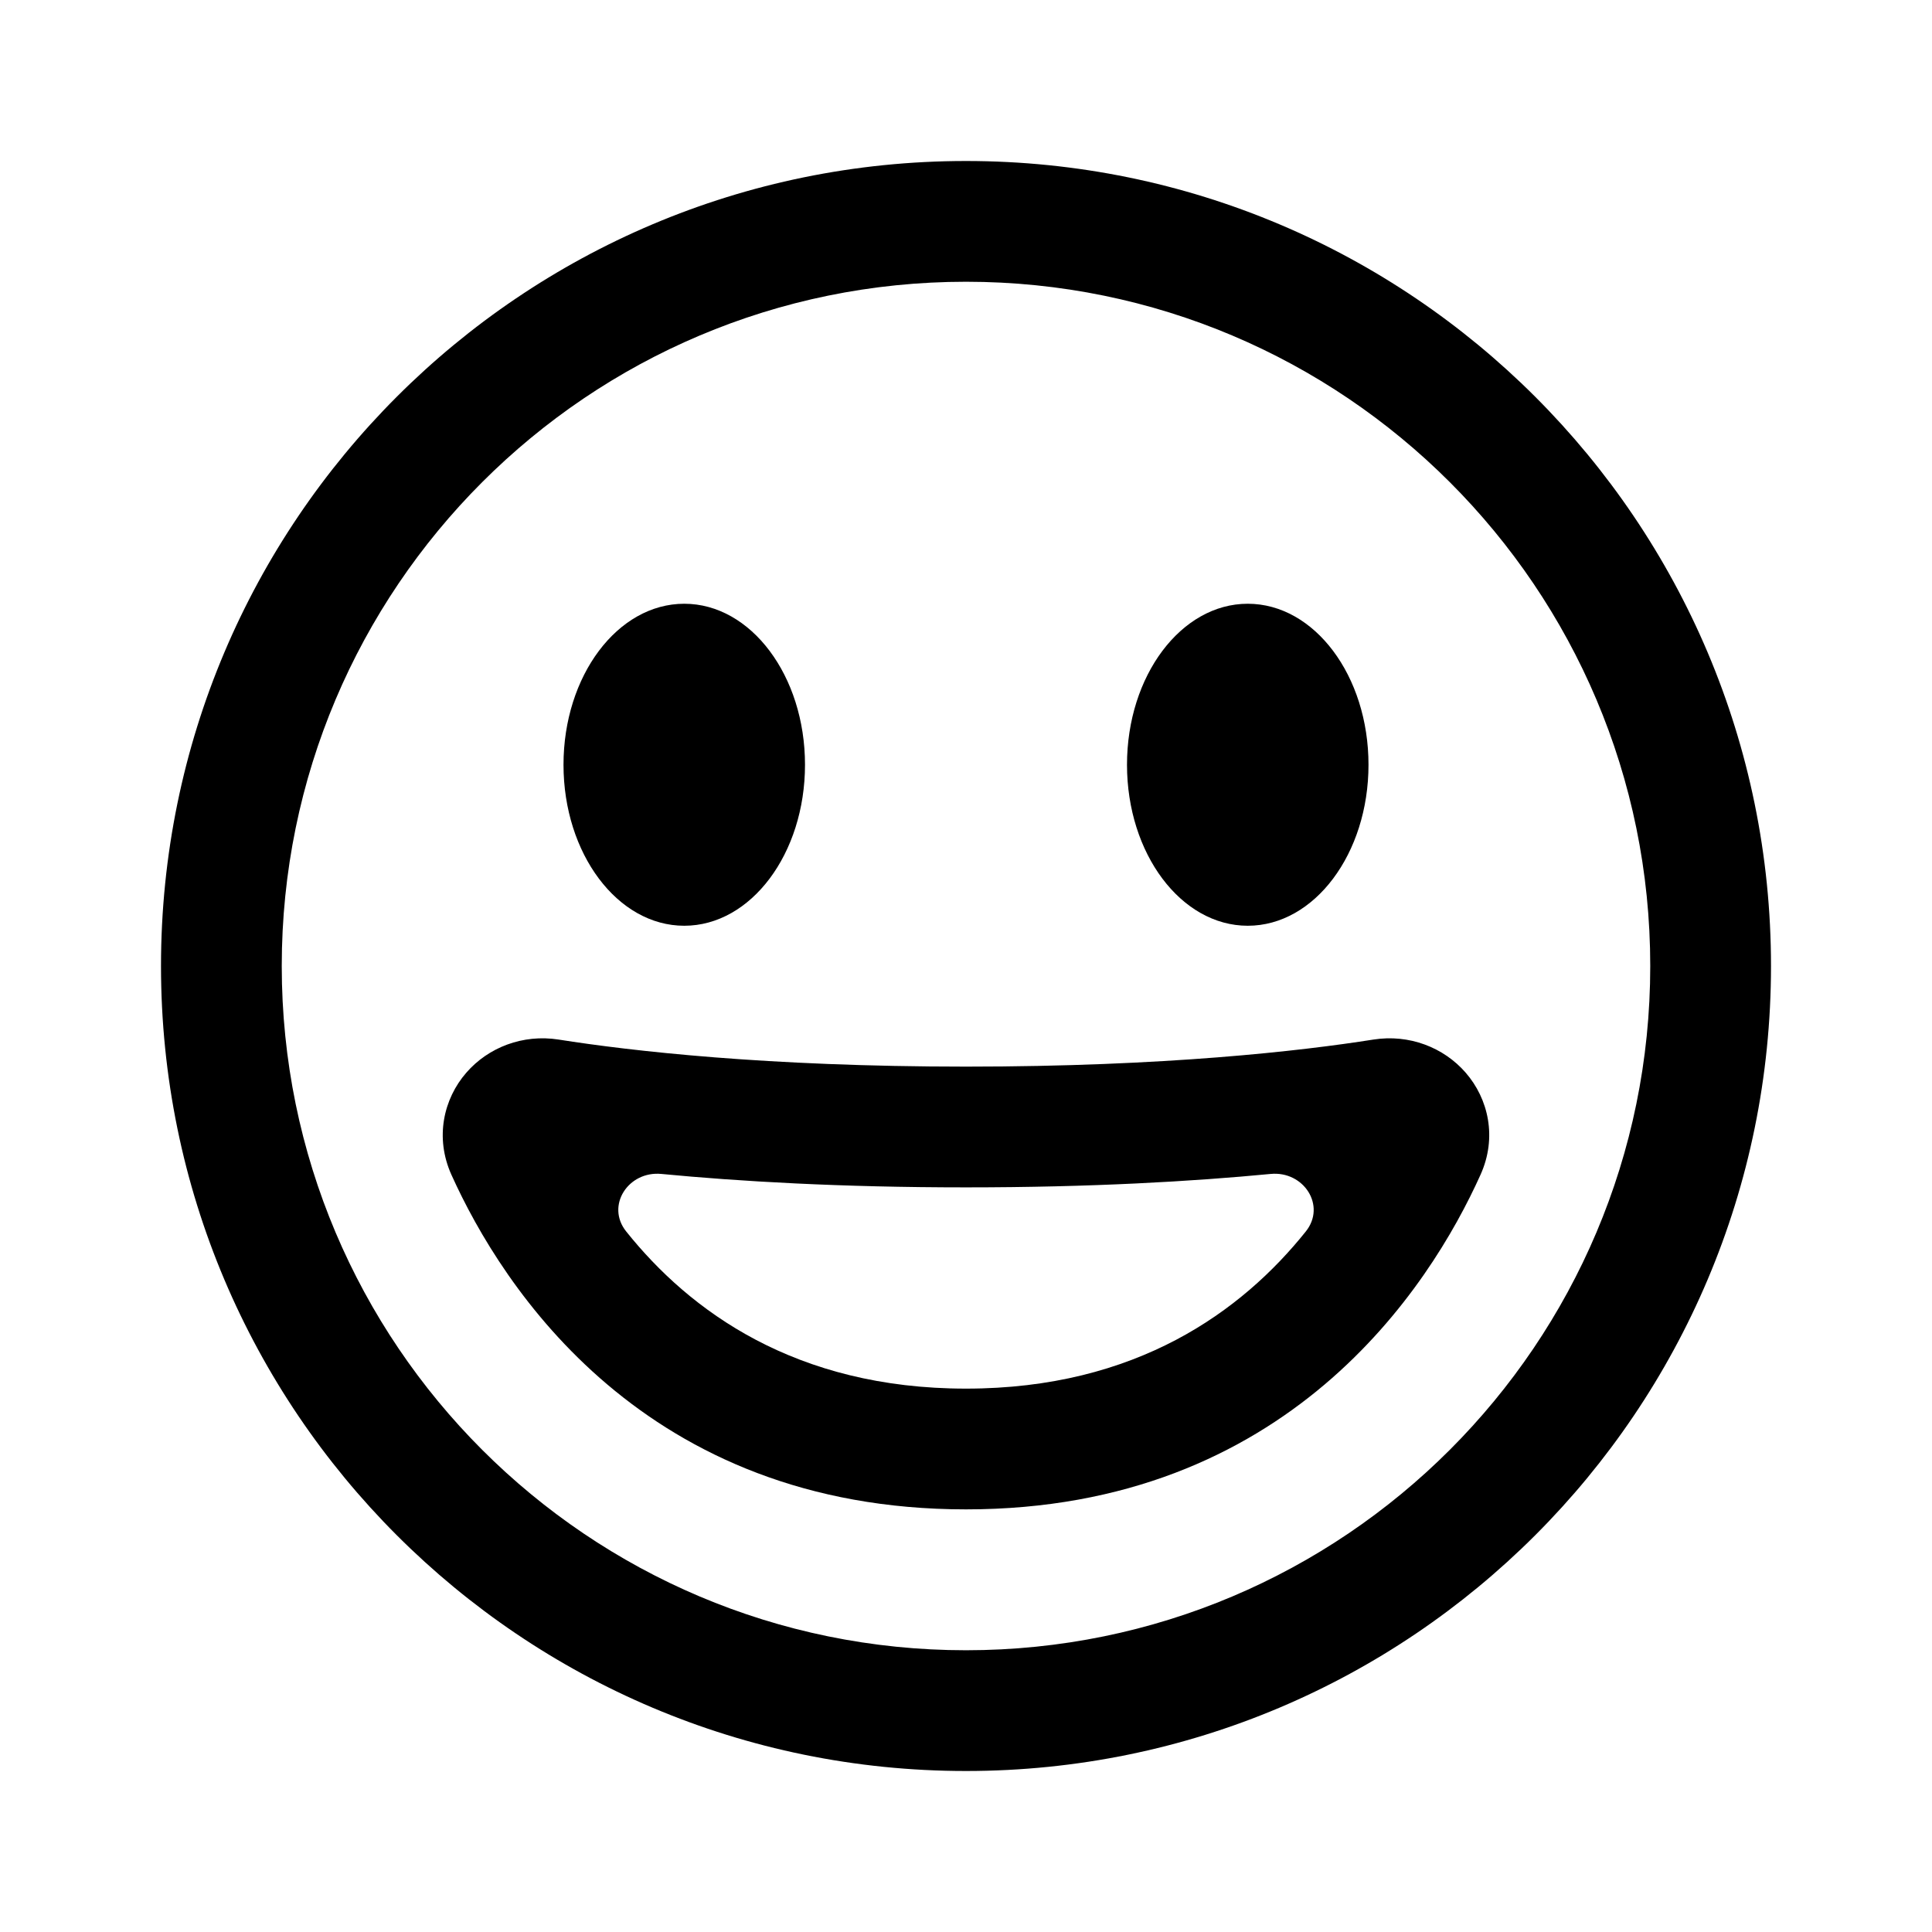 <svg width="24" height="24" viewBox="0 0 24 24" fill="none" xmlns="http://www.w3.org/2000/svg">
<path fill-rule="evenodd" clip-rule="evenodd" d="M12 20.5C16.694 20.5 20.5 16.694 20.5 12C20.5 7.306 16.694 3.5 12 3.5C7.306 3.5 3.5 7.306 3.5 12C3.5 16.694 7.306 20.5 12 20.5ZM12 22C17.523 22 22 17.523 22 12C22 6.477 17.523 2 12 2C6.477 2 2 6.477 2 12C2 17.523 6.477 22 12 22Z" fill="black"/>
<path d="M10 9.5C10 10.605 9.328 11.5 8.5 11.5C7.672 11.5 7 10.605 7 9.5C7 8.395 7.672 7.5 8.5 7.5C9.328 7.5 10 8.395 10 9.5Z" fill="black"/>
<path d="M17 9.5C17 10.605 16.328 11.5 15.5 11.5C14.672 11.5 14 10.605 14 9.5C14 8.395 14.672 7.5 15.5 7.5C16.328 7.5 17 8.395 17 9.5Z" fill="black"/>
<path fill-rule="evenodd" clip-rule="evenodd" d="M8.215 14.583C7.805 14.544 7.522 14.977 7.779 15.298C8.568 16.285 9.88 17.25 12 17.25C14.12 17.25 15.431 16.285 16.221 15.298C16.478 14.977 16.195 14.544 15.785 14.583C14.816 14.676 13.555 14.75 12 14.75C10.445 14.75 9.184 14.676 8.215 14.583ZM5.793 13.325C6.066 13.011 6.495 12.844 6.94 12.914C7.835 13.055 9.521 13.25 12 13.25C14.479 13.25 16.166 13.055 17.06 12.914C17.505 12.844 17.934 13.011 18.207 13.325C18.49 13.65 18.6 14.131 18.392 14.592C17.759 15.998 15.992 18.75 12 18.75C8.007 18.75 6.241 15.998 5.607 14.592C5.4 14.131 5.51 13.65 5.793 13.325Z" fill="black"/>
</svg>
